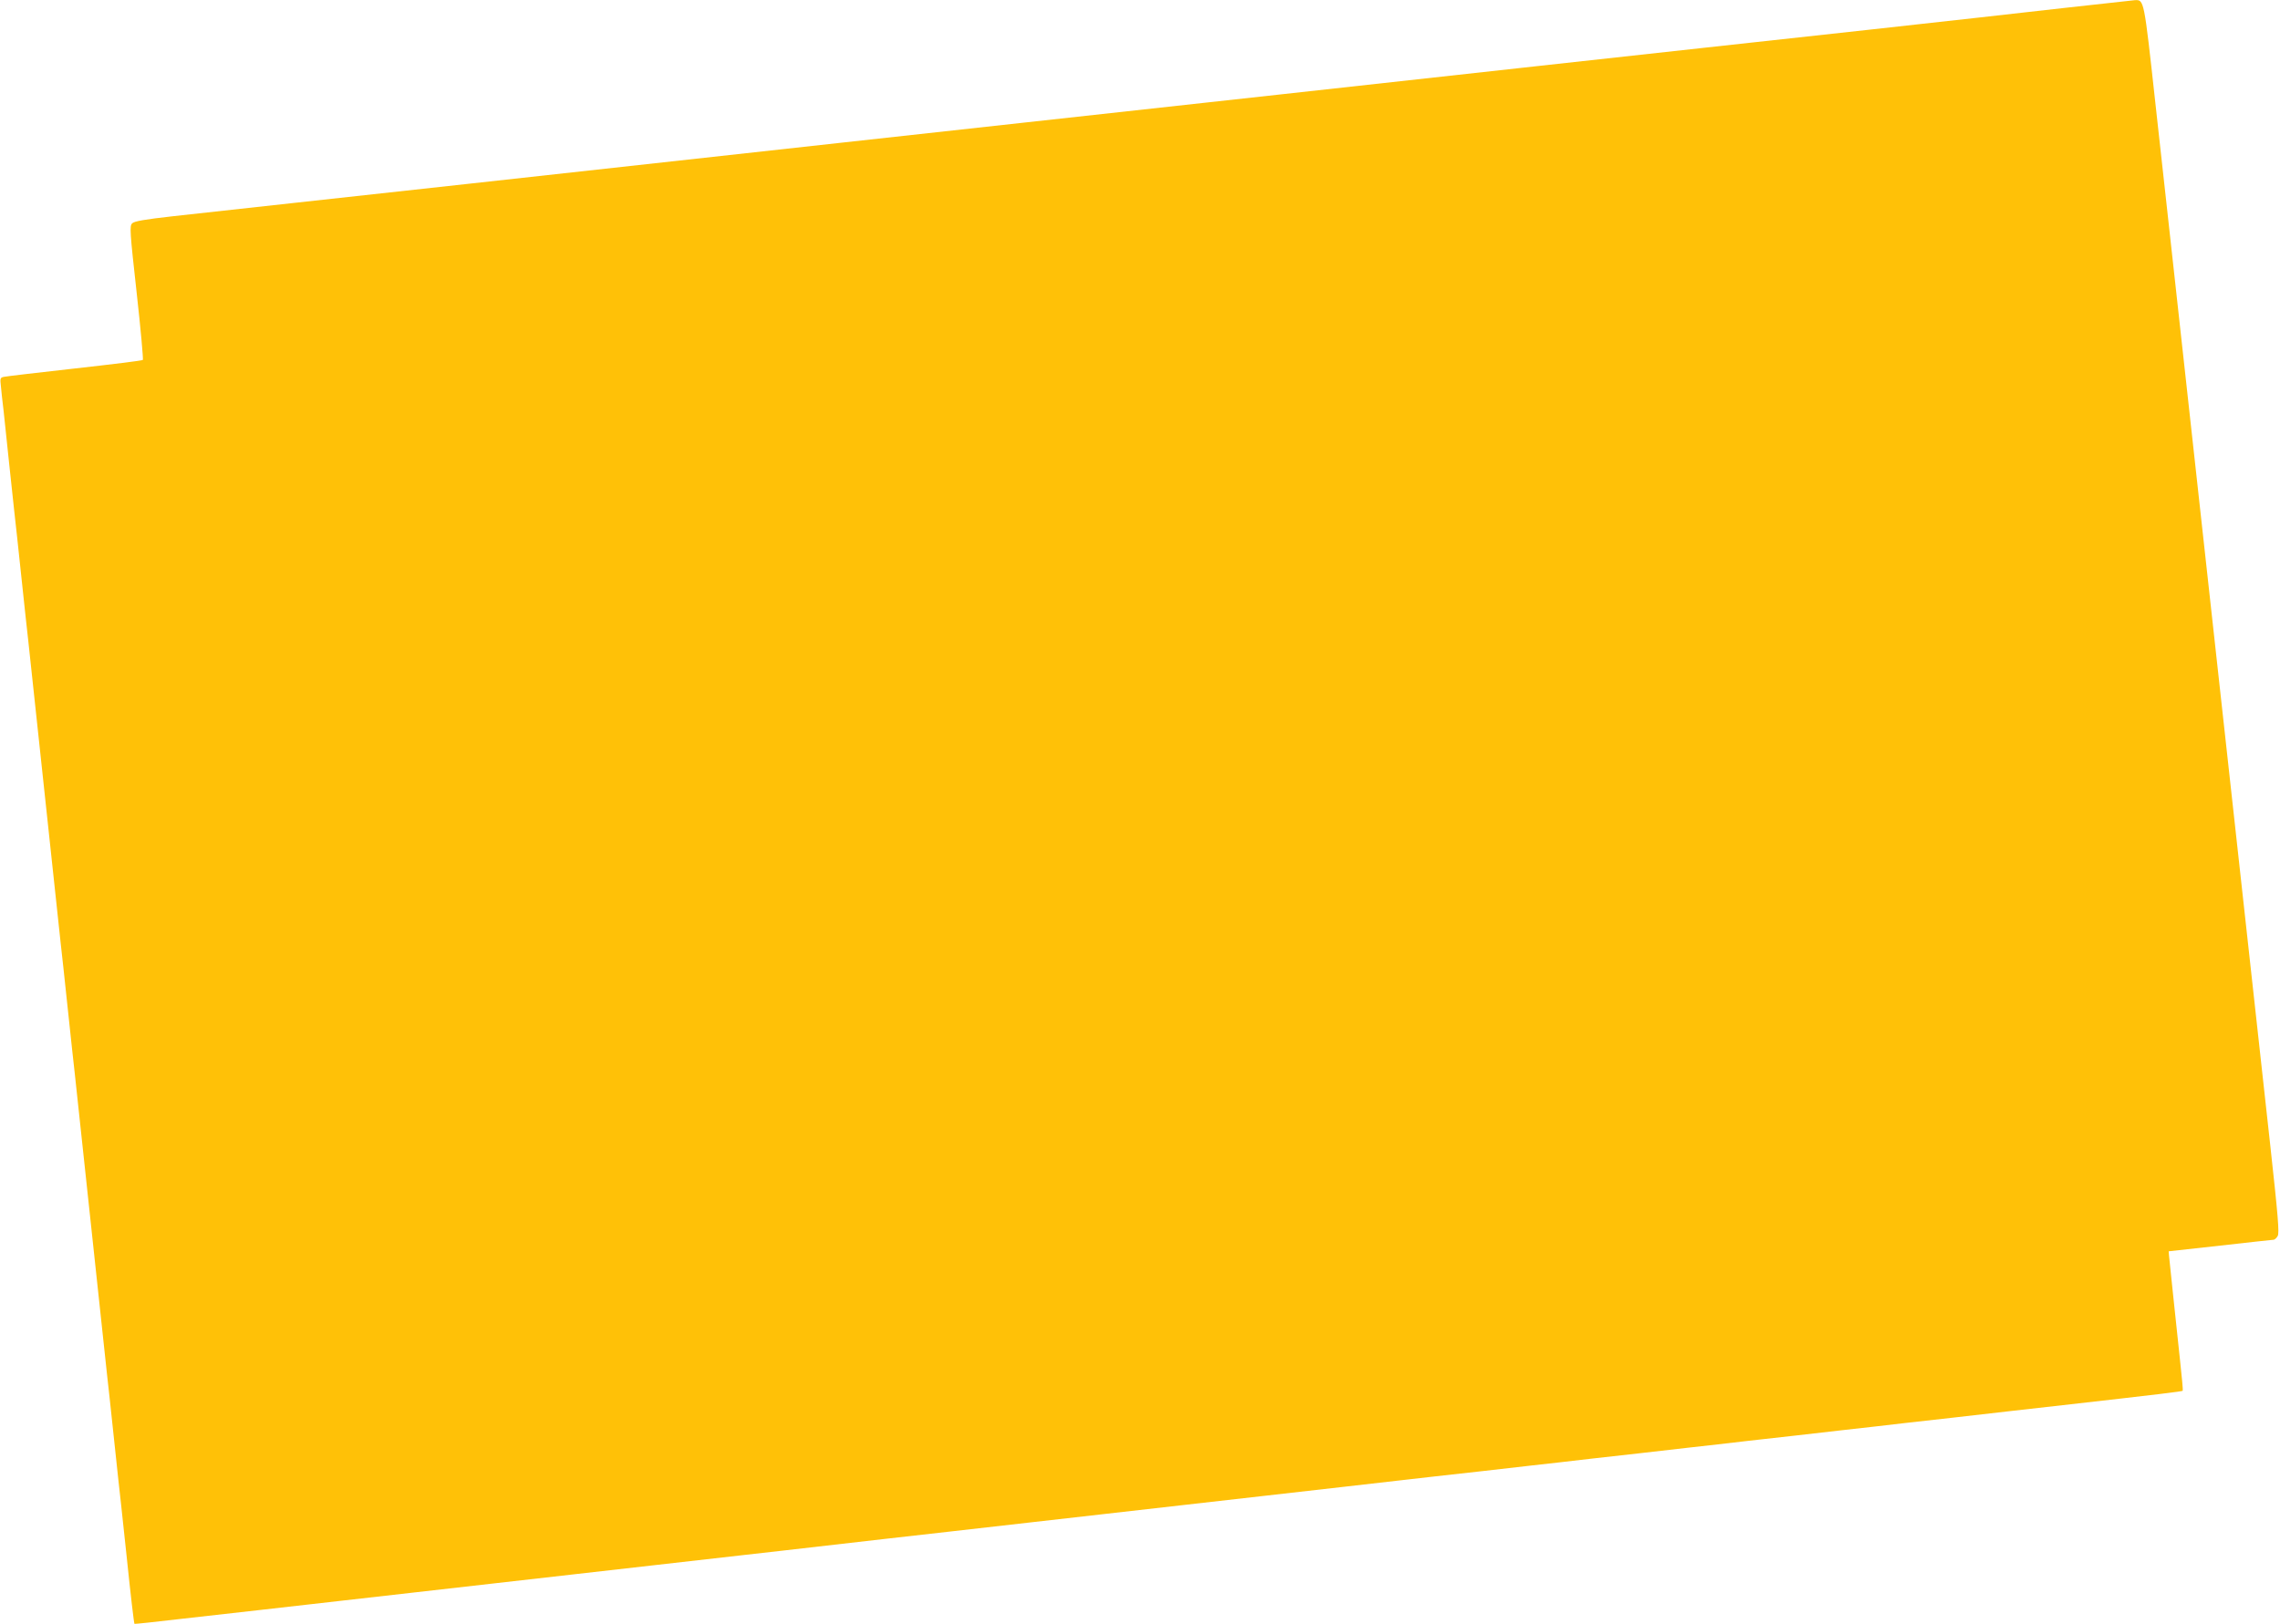 <?xml version="1.0" standalone="no"?>
<!DOCTYPE svg PUBLIC "-//W3C//DTD SVG 20010904//EN"
 "http://www.w3.org/TR/2001/REC-SVG-20010904/DTD/svg10.dtd">
<svg version="1.0" xmlns="http://www.w3.org/2000/svg"
 width="1280pt" height="912pt" viewBox="0 0 1280 912"
 preserveAspectRatio="xMidYMid meet">
<g transform="translate(0,912) scale(0.1,-0.1)"
fill="#ffc107" stroke="none">
<path d="M11585 9075 c-209 -24 -693 -78 -1075 -120 -798 -87 -1102 -121
-1860 -204 -300 -33 -957 -106 -1460 -161 -503 -55 -1158 -127 -1455 -160
-297 -33 -747 -82 -1000 -110 -439 -48 -883 -97 -2087 -230 -299 -33 -750 -82
-1003 -110 -253 -28 -556 -61 -673 -74 -160 -18 -218 -28 -230 -40 -15 -15
-13 -46 25 -388 23 -205 38 -376 35 -379 -4 -4 -176 -25 -382 -48 -206 -23
-385 -44 -398 -47 -21 -4 -22 -9 -17 -52 2 -26 9 -87 15 -137 5 -49 19 -178
30 -285 11 -107 25 -233 30 -280 6 -47 23 -213 40 -370 17 -157 34 -323 40
-370 5 -47 19 -173 30 -280 11 -107 25 -233 30 -280 5 -47 19 -173 30 -280 11
-107 25 -233 30 -280 5 -47 19 -173 30 -280 11 -107 25 -233 30 -280 6 -47 23
-213 40 -370 17 -157 34 -323 40 -370 5 -47 19 -173 30 -280 11 -107 25 -233
30 -280 5 -47 19 -173 30 -280 11 -107 25 -233 30 -280 5 -47 19 -173 30 -280
11 -107 25 -233 30 -280 6 -47 23 -213 40 -370 17 -157 34 -323 40 -370 5 -47
19 -173 30 -280 24 -233 42 -384 45 -388 1 -1 119 11 261 28 143 16 343 39
444 50 101 11 299 34 440 50 141 16 339 39 440 50 101 11 299 34 440 50 141
16 339 39 440 50 101 11 299 34 440 50 141 16 339 39 440 50 166 19 340 38
876 100 93 11 253 29 354 40 101 11 299 34 440 50 141 16 339 39 440 50 101
11 299 34 440 50 141 16 339 39 440 50 101 11 299 34 440 50 140 16 298 34
350 40 52 6 253 29 445 50 193 22 391 45 440 50 50 6 248 29 440 50 193 22
391 45 440 50 50 6 248 29 440 50 193 22 391 45 440 50 50 6 248 29 440 50
193 22 469 54 615 70 548 62 671 77 674 81 2 2 -5 78 -15 169 -24 223 -59 559
-62 589 l-2 25 290 32 c160 18 295 33 300 33 6 1 16 10 22 21 10 15 2 112 -42
512 -30 271 -109 986 -175 1588 -66 602 -129 1174 -140 1270 -11 96 -69 627
-130 1180 -61 553 -117 1064 -125 1135 -8 72 -42 377 -75 679 -64 584 -63 577
-115 575 -11 -1 -191 -21 -400 -44z"/>
</g>
</svg>
